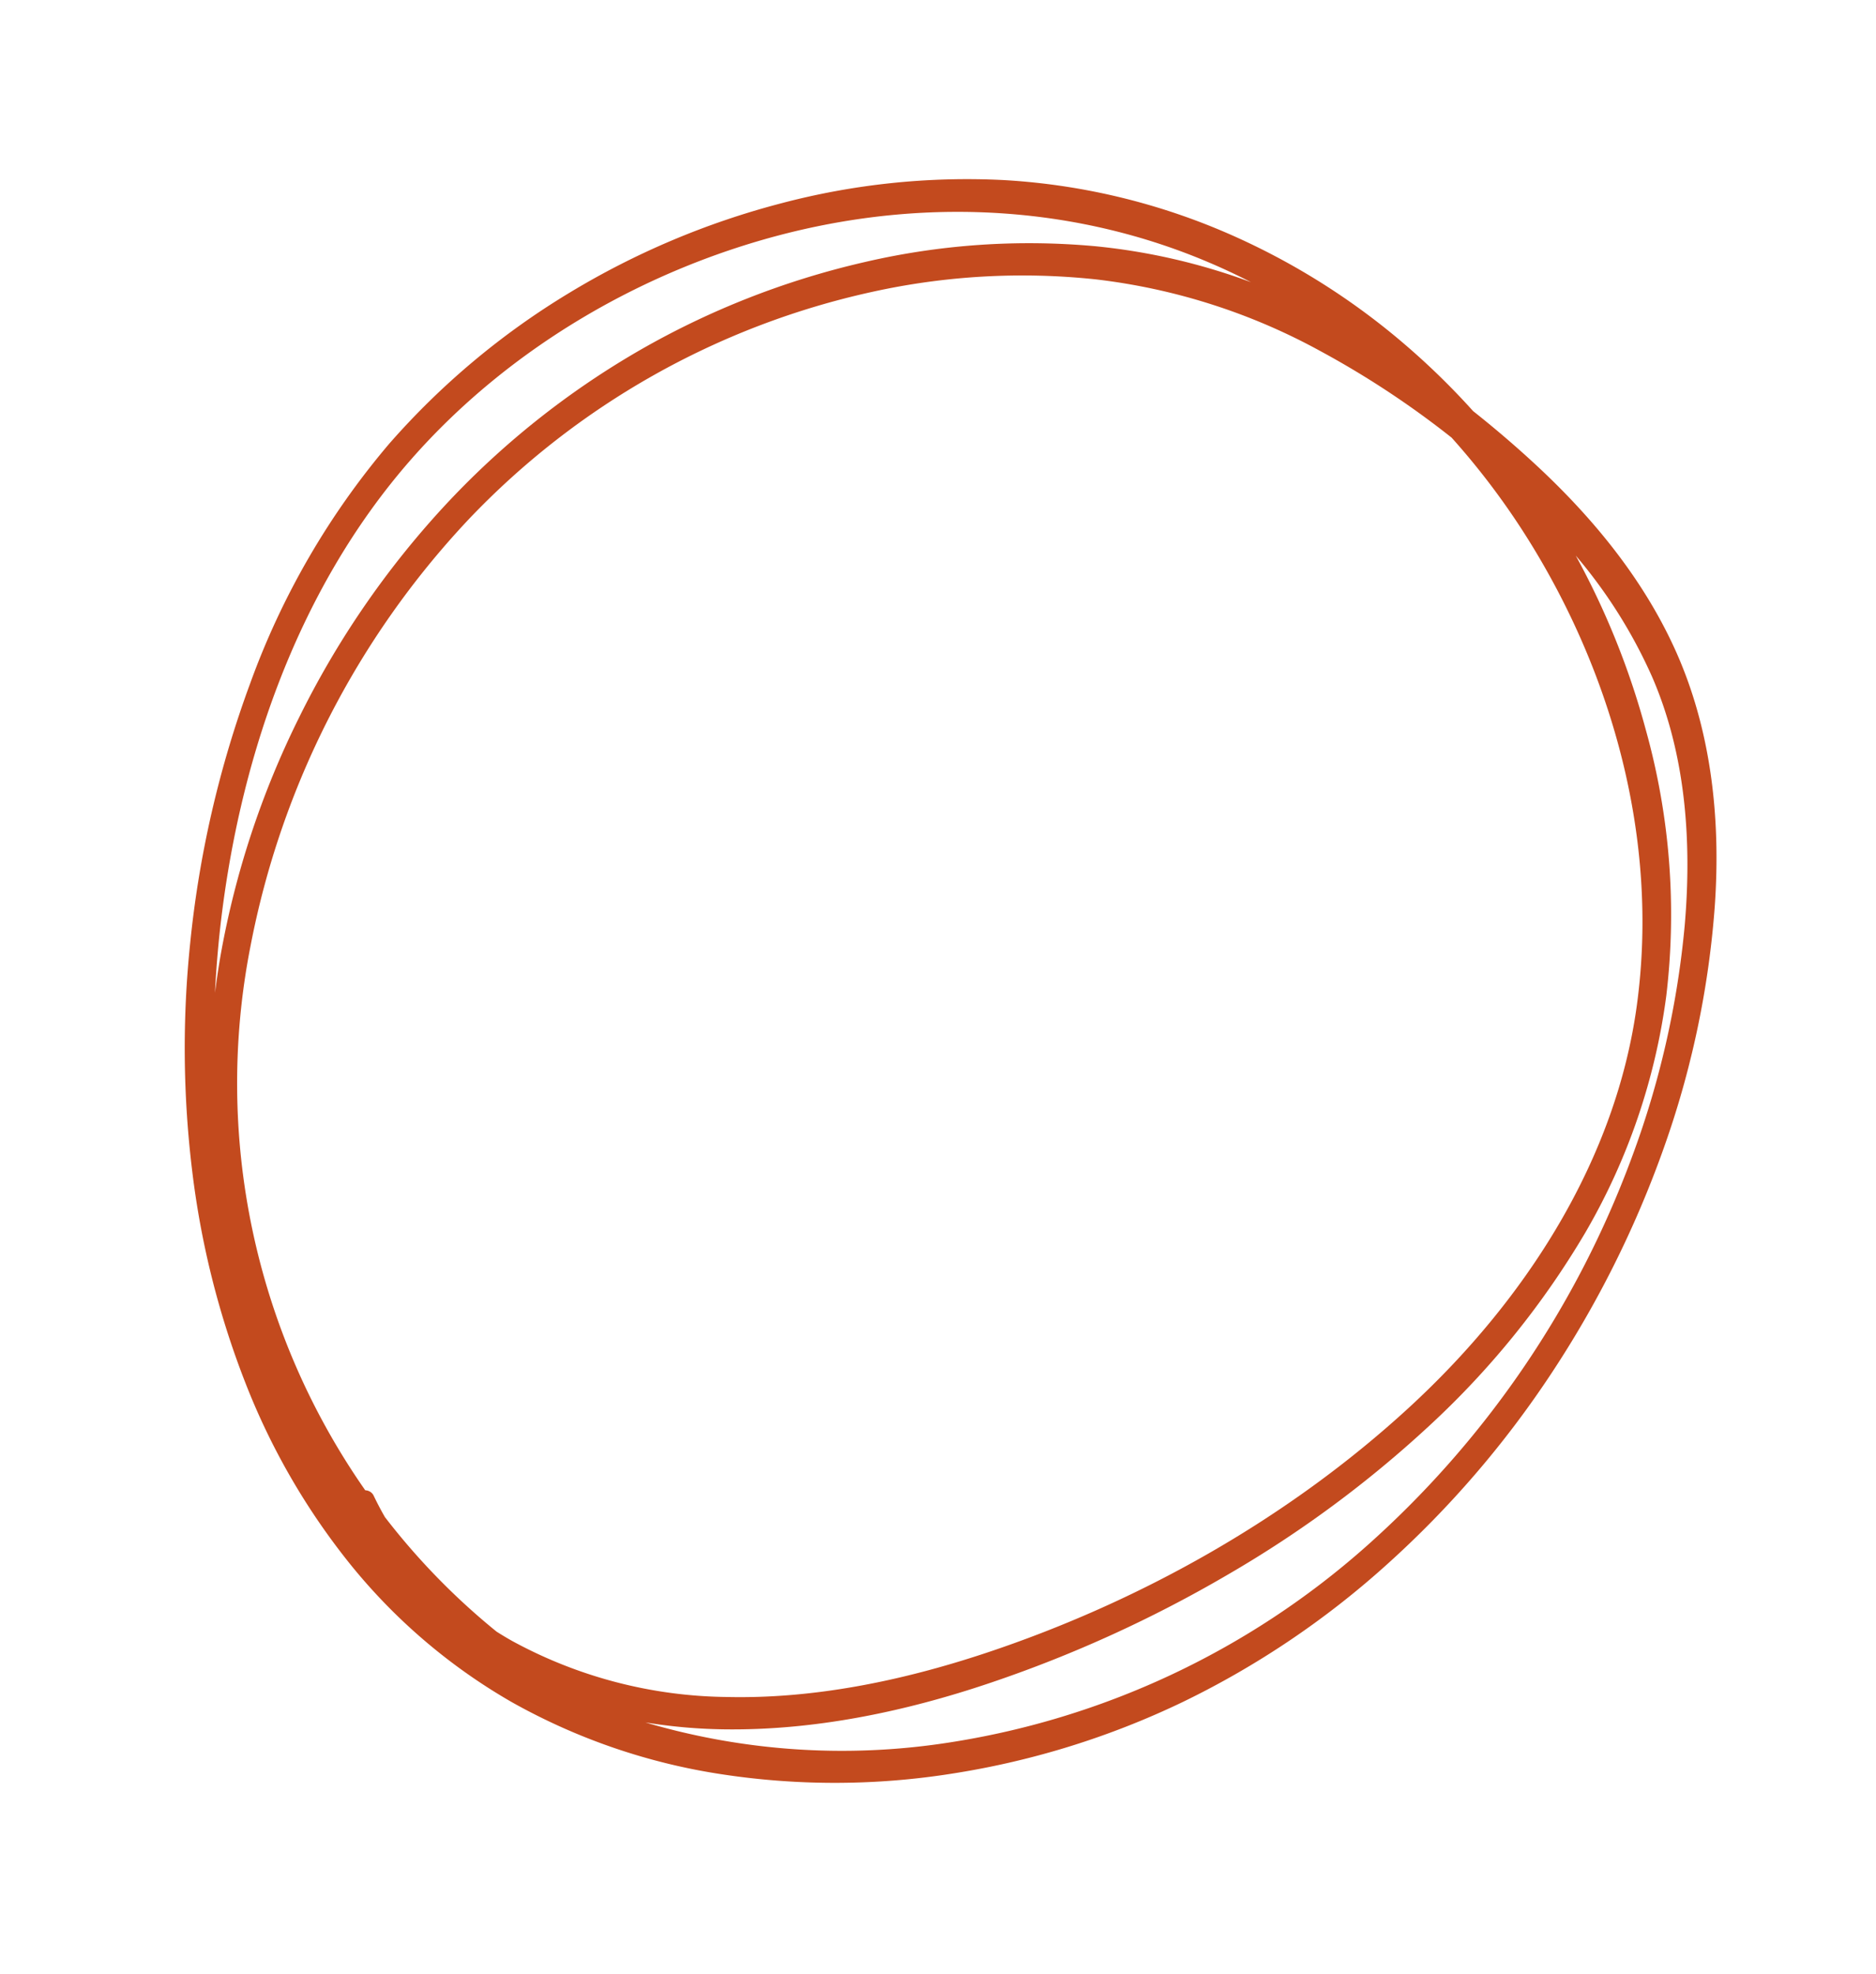 <svg xmlns="http://www.w3.org/2000/svg" xmlns:xlink="http://www.w3.org/1999/xlink" width="261.829" height="275.424" viewBox="0 0 261.829 275.424"><defs><clipPath id="a"><path d="M0,0,226.891,11.167l10.823,209.356L10.823,209.356Z" fill="#c34a1e"/></clipPath></defs><g transform="matrix(0.191, -0.982, 0.982, 0.191, 0, 233.347)"><g clip-path="url(#a)"><path d="M225.845,91.761a101.478,101.478,0,0,0-9.11-29.9,111.152,111.152,0,0,0-17.948-26.687A106.553,106.553,0,0,0,173.3,14.529,108.768,108.768,0,0,0,136.852,1.911,147.016,147.016,0,0,0,99.662.615a141.476,141.476,0,0,0-30.986,6.3A120.716,120.716,0,0,0,40.963,19.881,95.874,95.874,0,0,0,18.778,39.239a80.467,80.467,0,0,0-14.45,25.67A86.033,86.033,0,0,0,.064,95.7,104.636,104.636,0,0,0,6.389,127.36a115.147,115.147,0,0,0,15.874,29.429,121.682,121.682,0,0,0,24.332,24.327A138.271,138.271,0,0,0,76.94,198.437a144.609,144.609,0,0,0,33.631,9.383,128.5,128.5,0,0,0,34.737.6c12.532-1.53,24.439-5.35,34.262-12.368,8.98-6.417,15.992-15.031,21.669-24.243q2.906-4.715,5.472-9.676a102.835,102.835,0,0,0,6.945-10.492,97.886,97.886,0,0,0,11.061-28.827,91.546,91.546,0,0,0,1.128-31.051m-14.892,47.551A126.072,126.072,0,0,1,202.5,159.9a103.39,103.39,0,0,1-12.195,13.472c-15.885,14.72-37.192,25.663-60.534,27.006-21.657,1.248-43.234-7.255-61.14-20.442-18.64-13.727-33.971-31.974-44.984-51.546C17.543,117.533,12.772,105.973,10.761,94.1a63.938,63.938,0,0,1,1.97-30.824c.264-.8.553-1.583.855-2.365A95.845,95.845,0,0,1,26.3,42.562q1.27-1.1,2.631-2.109a1.328,1.328,0,0,0,.511-1.294A99.073,99.073,0,0,1,100.888,8.951a119.918,119.918,0,0,1,64.159,18.456,110.227,110.227,0,0,1,41.969,49.236,97.094,97.094,0,0,1,7.675,30.271,85.829,85.829,0,0,1-3.736,32.4M175.19,193.657c-9.547,6.593-21.214,9.87-33.255,11.15a125.442,125.442,0,0,1-33.191-1.067,135.06,135.06,0,0,1-60.4-26.076,113.866,113.866,0,0,1-37.986-52.12A96.936,96.936,0,0,1,5.122,83.71,74.24,74.24,0,0,0,6.254,94.566c2.192,12.261,7.13,24.209,13.521,35.4A178.836,178.836,0,0,0,40.9,159.558a157.727,157.727,0,0,0,25.863,23.7A118.768,118.768,0,0,0,97.21,199.374a88.528,88.528,0,0,0,34.6,4.785,95.8,95.8,0,0,0,35.814-9.864,110.083,110.083,0,0,0,22.04-14.261,69.742,69.742,0,0,1-14.474,13.623m44.805-71.525q-.669,3.111-1.552,6.151a86.779,86.779,0,0,0,.783-22.206A101.3,101.3,0,0,0,210.842,74.7a114.2,114.2,0,0,0-18.057-28.382A116.565,116.565,0,0,0,166.108,23.66,124.627,124.627,0,0,0,133.445,9.507,122.633,122.633,0,0,0,98.869,5.1c-1.779.034-3.55.115-5.311.23q4.1-.588,8.236-.95c23.22-1.992,48.766,1.171,70.111,13.66,18.111,10.6,32.342,27.184,40.883,45.409,8.9,19,11.343,39.471,7.207,58.681" transform="translate(5.206 6.015)" fill="#c34a1e"/></g></g></svg>